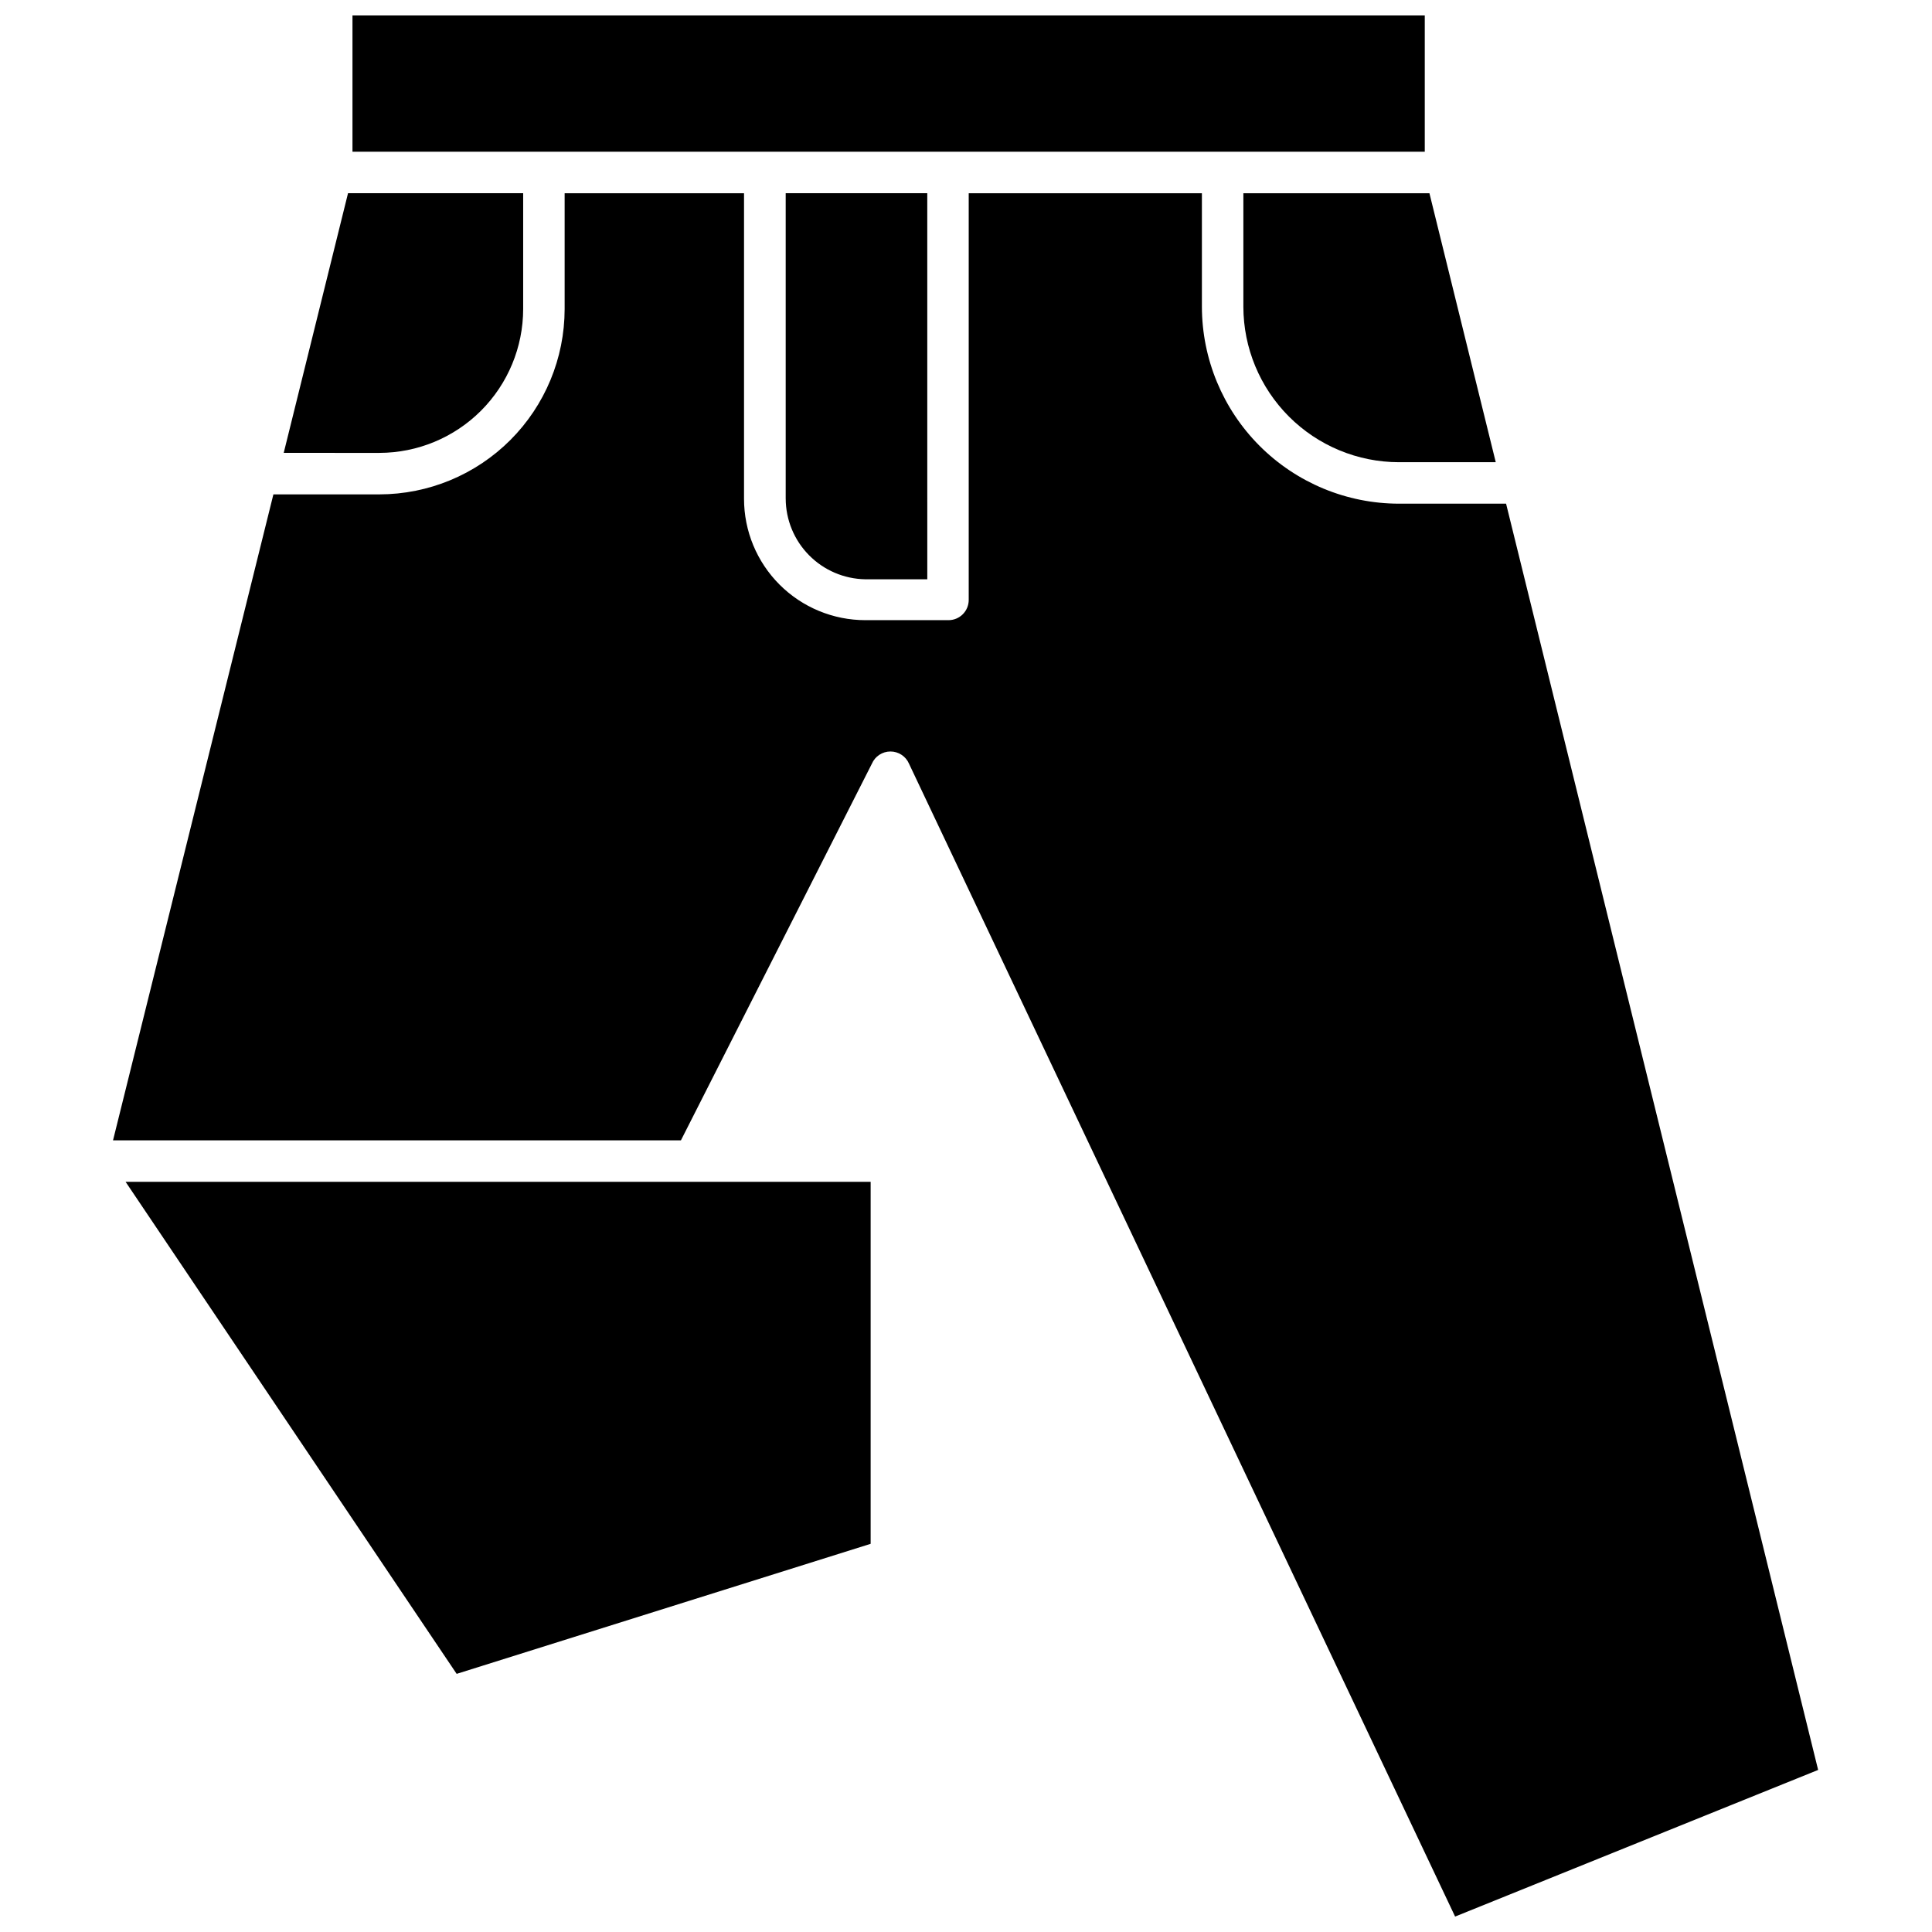 <?xml version="1.0" encoding="UTF-8"?>
<!-- Uploaded to: ICON Repo, www.svgrepo.com, Generator: ICON Repo Mixer Tools -->
<svg width="800px" height="800px" version="1.1" viewBox="144 144 512 512" xmlns="http://www.w3.org/2000/svg">
 <defs>
  <clipPath id="b">
   <path d="m237 148.09h285v36.906h-285z"/>
  </clipPath>
  <clipPath id="a">
   <path d="m173 195h453v456.9h-453z"/>
  </clipPath>
 </defs>
 <g clip-path="url(#b)">
  <path d="m237.41 148.09h284.17v36.125h-284.17z"/>
 </g>
 <path d="m373.34 297.52h16.402l-0.004-102.32h-37.52v80.93h0.004c0.012 5.621 2.231 11.012 6.184 15.012 3.949 4 9.312 6.289 14.934 6.375z"/>
 <path d="m514.72 266.49h25.672l-17.578-71.281h-49.309v30.066c0.012 10.926 4.359 21.402 12.086 29.129 7.727 7.727 18.203 12.074 29.129 12.086z"/>
 <path d="m244.54 264.02c10.102-0.016 19.785-4.035 26.93-11.176 7.141-7.144 11.16-16.828 11.176-26.93v-30.711h-46.414l-17.043 68.816z"/>
 <path d="m265.02 587.59 109.71-34.461v-95.938h-197.45z"/>
 <g clip-path="url(#a)">
  <path d="m514.72 277.48c-13.84-0.016-27.109-5.519-36.898-15.305-9.785-9.789-15.289-23.059-15.305-36.898v-30.066h-61.797v107.78c0 1.422-0.566 2.785-1.57 3.789-1.004 1.008-2.367 1.57-3.789 1.57h-22.027c-8.531 0-16.711-3.387-22.742-9.418s-9.418-14.211-9.418-22.738v-80.984h-47.539v30.711c-0.016 13.016-5.191 25.492-14.395 34.699-9.207 9.203-21.684 14.379-34.699 14.395h-28.086l-42.504 171.19h150.5l50.598-99.797c0.84-1.977 2.781-3.258 4.93-3.258 2.148 0 4.09 1.281 4.93 3.258l144.71 305.5 96.207-38.859-82.699-335.57z"/>
 </g>
</svg>